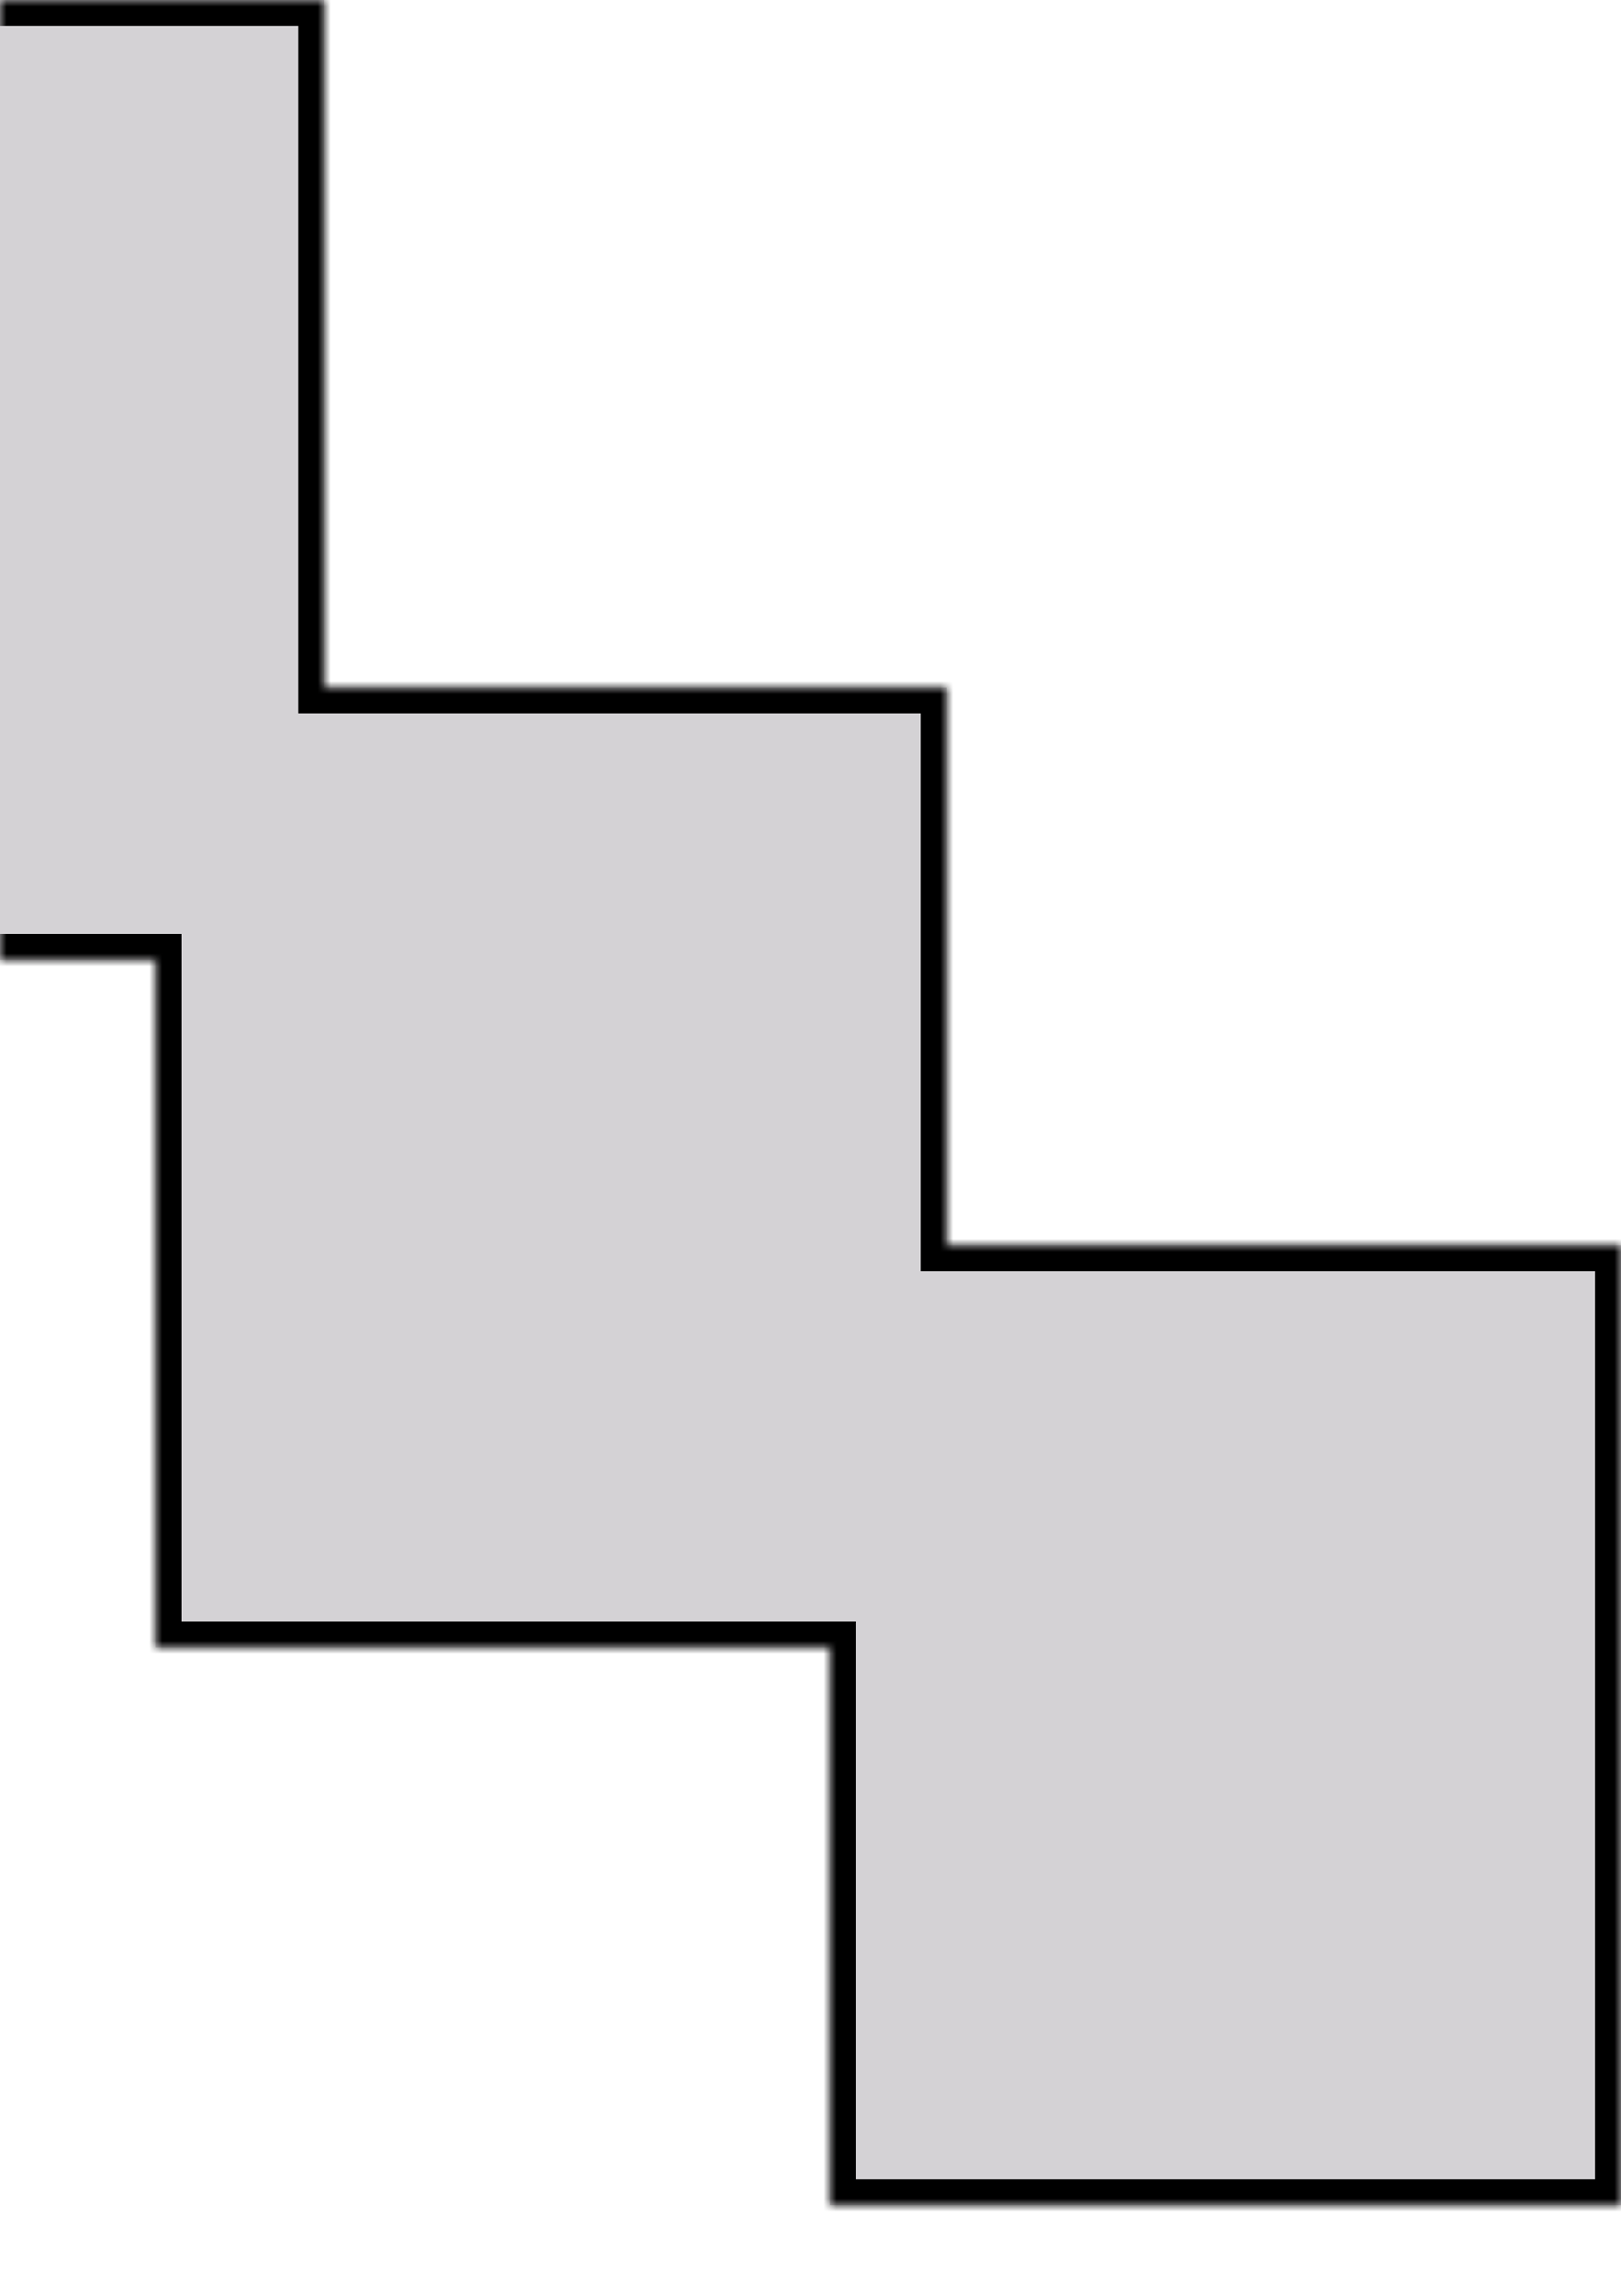 <?xml version="1.0" encoding="UTF-8"?> <svg xmlns="http://www.w3.org/2000/svg" width="125" height="177" viewBox="0 0 125 177" fill="none"><mask id="path-1-inside-1_868_477" fill="white"><path d="M-104 103L-67 103L-67 57L-36 57L-36 -1.40706e-05L25 -8.73948e-06L25 53L73 53L73 96L125 96L125 170L64 170L64 127L12 127L12 74L-6 74L-6 131L-43 131L-43 177L-104 177L-104 103Z"></path></mask><path d="M-104 103L-67 103L-67 57L-36 57L-36 -1.40706e-05L25 -8.73948e-06L25 53L73 53L73 96L125 96L125 170L64 170L64 127L12 127L12 74L-6 74L-6 131L-43 131L-43 177L-104 177L-104 103Z" fill="#D4D2D5"></path><path d="M-104 103L-104 101L-106 101L-106 103L-104 103ZM-67 103L-67 105L-65 105L-65 103L-67 103ZM-67 57L-67 55L-69 55L-69 57L-67 57ZM-36 57L-36 59L-34 59L-34 57L-36 57ZM-36 -1.40706e-05L-36 -2L-38 -2L-38 -1.42454e-05L-36 -1.40706e-05ZM25 -8.73948e-06L27 -8.5647e-06L27 -2L25 -2L25 -8.73948e-06ZM25 53L23 53L23 55L25 55L25 53ZM73 53L75 53L75 51L73 51L73 53ZM73 96L71 96L71 98L73 98L73 96ZM125 96L127 96L127 94L125 94L125 96ZM125 170L125 172L127 172L127 170L125 170ZM64 170L62 170L62 172L64 172L64 170ZM64 127L66 127L66 125L64 125L64 127ZM12 127L10 127L10 129L12 129L12 127ZM12 74L14 74L14 72L12 72L12 74ZM-6 74L-6 72L-8 72L-8 74L-6 74ZM-6 131L-6 133L-4 133L-4 131L-6 131ZM-43 131L-43 129L-45 129L-45 131L-43 131ZM-43 177L-43 179L-41 179L-41 177L-43 177ZM-104 177L-106 177L-106 179L-104 179L-104 177ZM-104 103L-104 105L-67 105L-67 103L-67 101L-104 101L-104 103ZM-67 103L-65 103L-65 57L-67 57L-69 57L-69 103L-67 103ZM-67 57L-67 59L-36 59L-36 57L-36 55L-67 55L-67 57ZM-36 57L-34 57L-34 -1.38958e-05L-36 -1.40706e-05L-38 -1.42454e-05L-38 57L-36 57ZM-36 -1.40706e-05L-36 2L25 2L25 -8.73948e-06L25 -2L-36 -2L-36 -1.40706e-05ZM25 -8.73948e-06L23 -8.91427e-06L23 53L25 53L27 53L27 -8.5647e-06L25 -8.73948e-06ZM25 53L25 55L73 55L73 53L73 51L25 51L25 53ZM73 53L71 53L71 96L73 96L75 96L75 53L73 53ZM73 96L73 98L125 98L125 96L125 94L73 94L73 96ZM125 96L123 96L123 170L125 170L127 170L127 96L125 96ZM125 170L125 168L64 168L64 170L64 172L125 172L125 170ZM64 170L66 170L66 127L64 127L62 127L62 170L64 170ZM64 127L64 125L12 125L12 127L12 129L64 129L64 127ZM12 127L14 127L14 74L12 74L10 74L10 127L12 127ZM12 74L12 72L-6 72L-6 74L-6 76L12 76L12 74ZM-6 74L-8 74L-8 131L-6 131L-4 131L-4 74L-6 74ZM-6 131L-6 129L-43 129L-43 131L-43 133L-6 133L-6 131ZM-43 131L-45 131L-45 177L-43 177L-41 177L-41 131L-43 131ZM-43 177L-43 175L-104 175L-104 177L-104 179L-43 179L-43 177ZM-104 177L-102 177L-102 103L-104 103L-106 103L-106 177L-104 177Z" fill="black" mask="url(#path-1-inside-1_868_477)"></path></svg> 